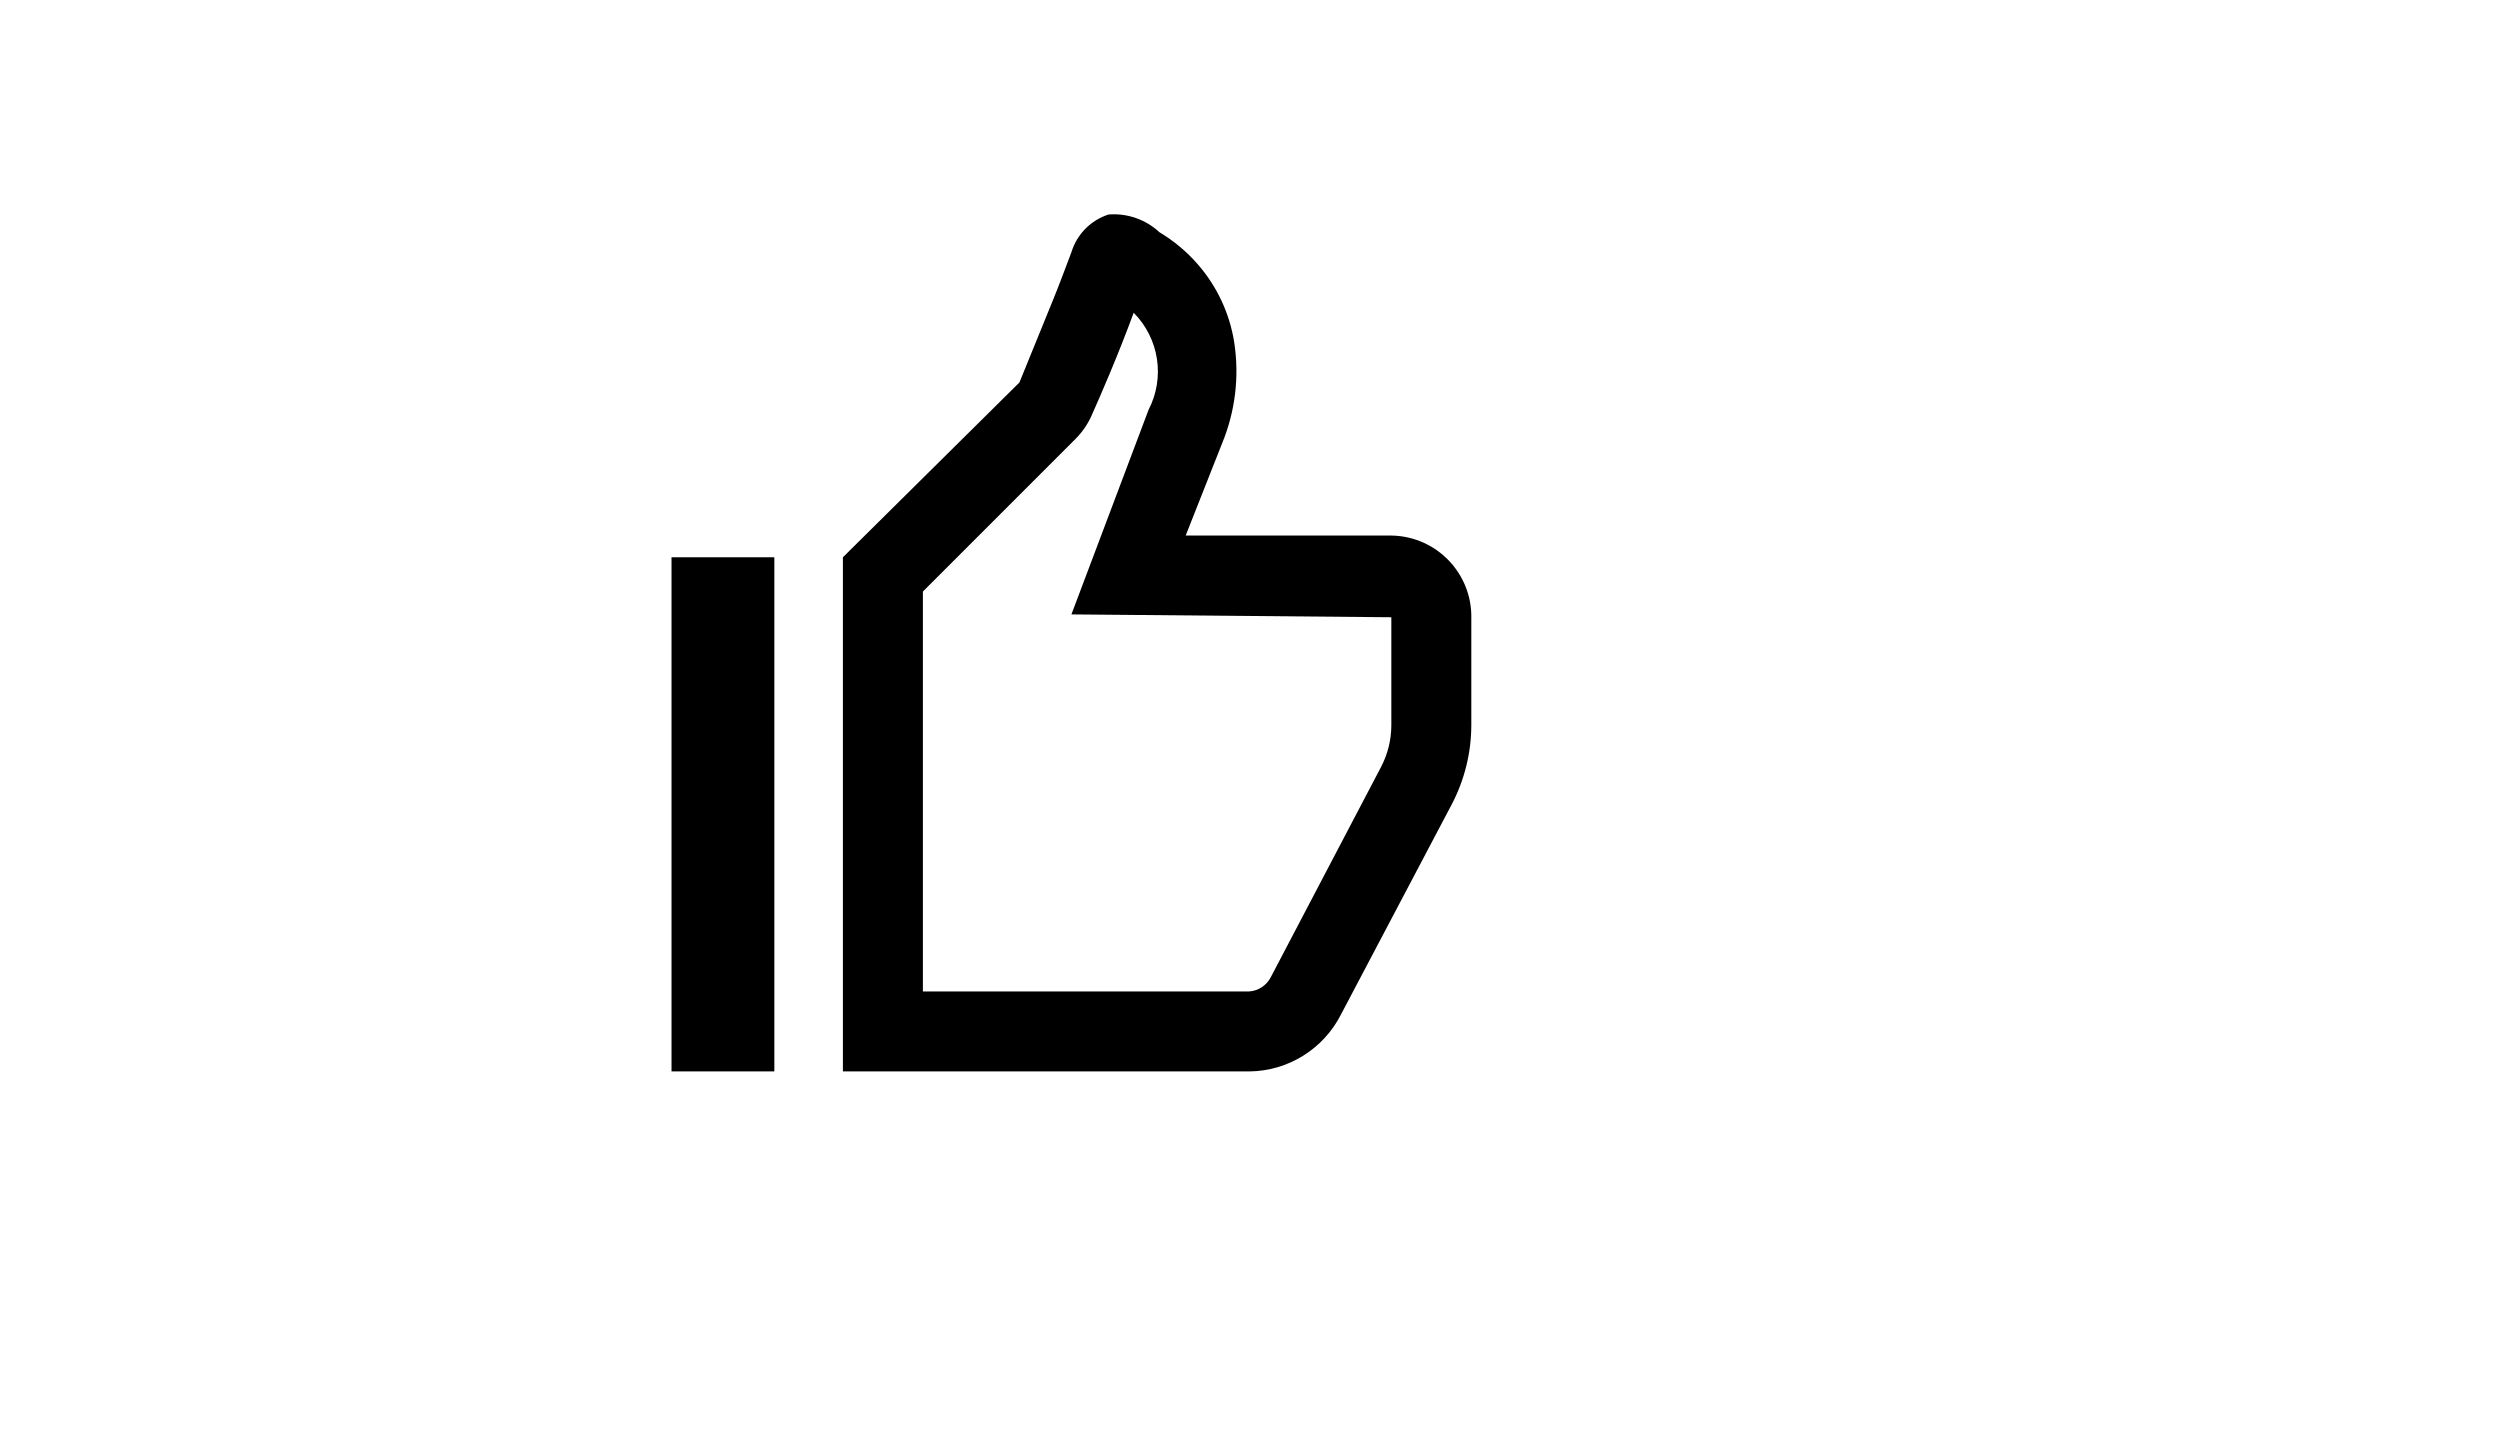 <svg xmlns="http://www.w3.org/2000/svg" version="1.1" xmlns:xlink="http://www.w3.org/1999/xlink" width="100%" height="100%" id="svgWorkerArea" viewBox="-25 -25 875 500" xmlns:idraw="https://idraw.muisca.co" style="background: white;"><defs id="defsdoc"><pattern id="patternBool" x="0" y="0" width="10" height="10" patternUnits="userSpaceOnUse" patternTransform="rotate(35)"><circle cx="5" cy="5" r="4" style="stroke: none;fill: #ff000070;"></circle></pattern></defs><g id="fileImp-575071846" class="cosito"><path id="pathImp-381216727" class="grouped" d="M210.031 350C210.031 350 246.022 350 246.022 350 246.022 350 246.022 170.044 246.022 170.044 246.022 170.044 210.031 170.044 210.031 170.044 210.031 170.044 210.031 350 210.031 350M461.969 162.446C461.969 162.446 389.987 162.446 389.987 162.446 389.987 162.446 402.784 130.054 402.784 130.054 407.357 118.923 408.808 106.756 406.983 94.863 405.391 84.705 400.954 75.207 394.186 67.469 390.341 63.053 385.818 59.273 380.789 56.272 375.988 51.803 369.532 49.554 362.993 50.074 356.763 52.079 351.908 57.01 349.997 63.27 347.797 69.069 345.598 75.068 343.198 80.866 343.198 80.866 331.801 108.859 331.801 108.859 331.801 108.859 270.016 170.044 270.016 170.044 270.016 170.044 270.016 350 270.016 350 270.016 350 412.181 350 412.181 350 425.81 349.888 438.233 342.172 444.373 330.005 444.373 330.005 483.164 256.423 483.164 256.423 487.607 247.903 489.938 238.439 489.962 228.83 489.962 228.83 489.962 191.439 489.962 191.439 490.296 175.757 477.851 162.774 462.169 162.446 462.169 162.446 461.969 162.446 461.969 162.446M461.969 228.83C461.961 233.915 460.728 238.921 458.37 243.426 458.37 243.426 419.779 317.008 419.779 317.008 418.306 319.897 415.419 321.797 412.181 322.007 412.181 322.007 298.01 322.007 298.01 322.007 298.01 322.007 298.01 182.041 298.01 182.041 298.01 182.041 351.396 128.654 351.396 128.654 353.974 126.083 356.013 123.024 357.395 119.657 359.994 113.858 366.193 99.662 371.791 84.465 380.721 93.465 382.823 107.2 376.99 118.457 376.99 118.457 349.997 190.039 349.997 190.039 349.997 190.039 461.969 191.039 461.969 191.039 461.969 191.039 461.969 228.83 461.969 228.83"></path></g></svg>